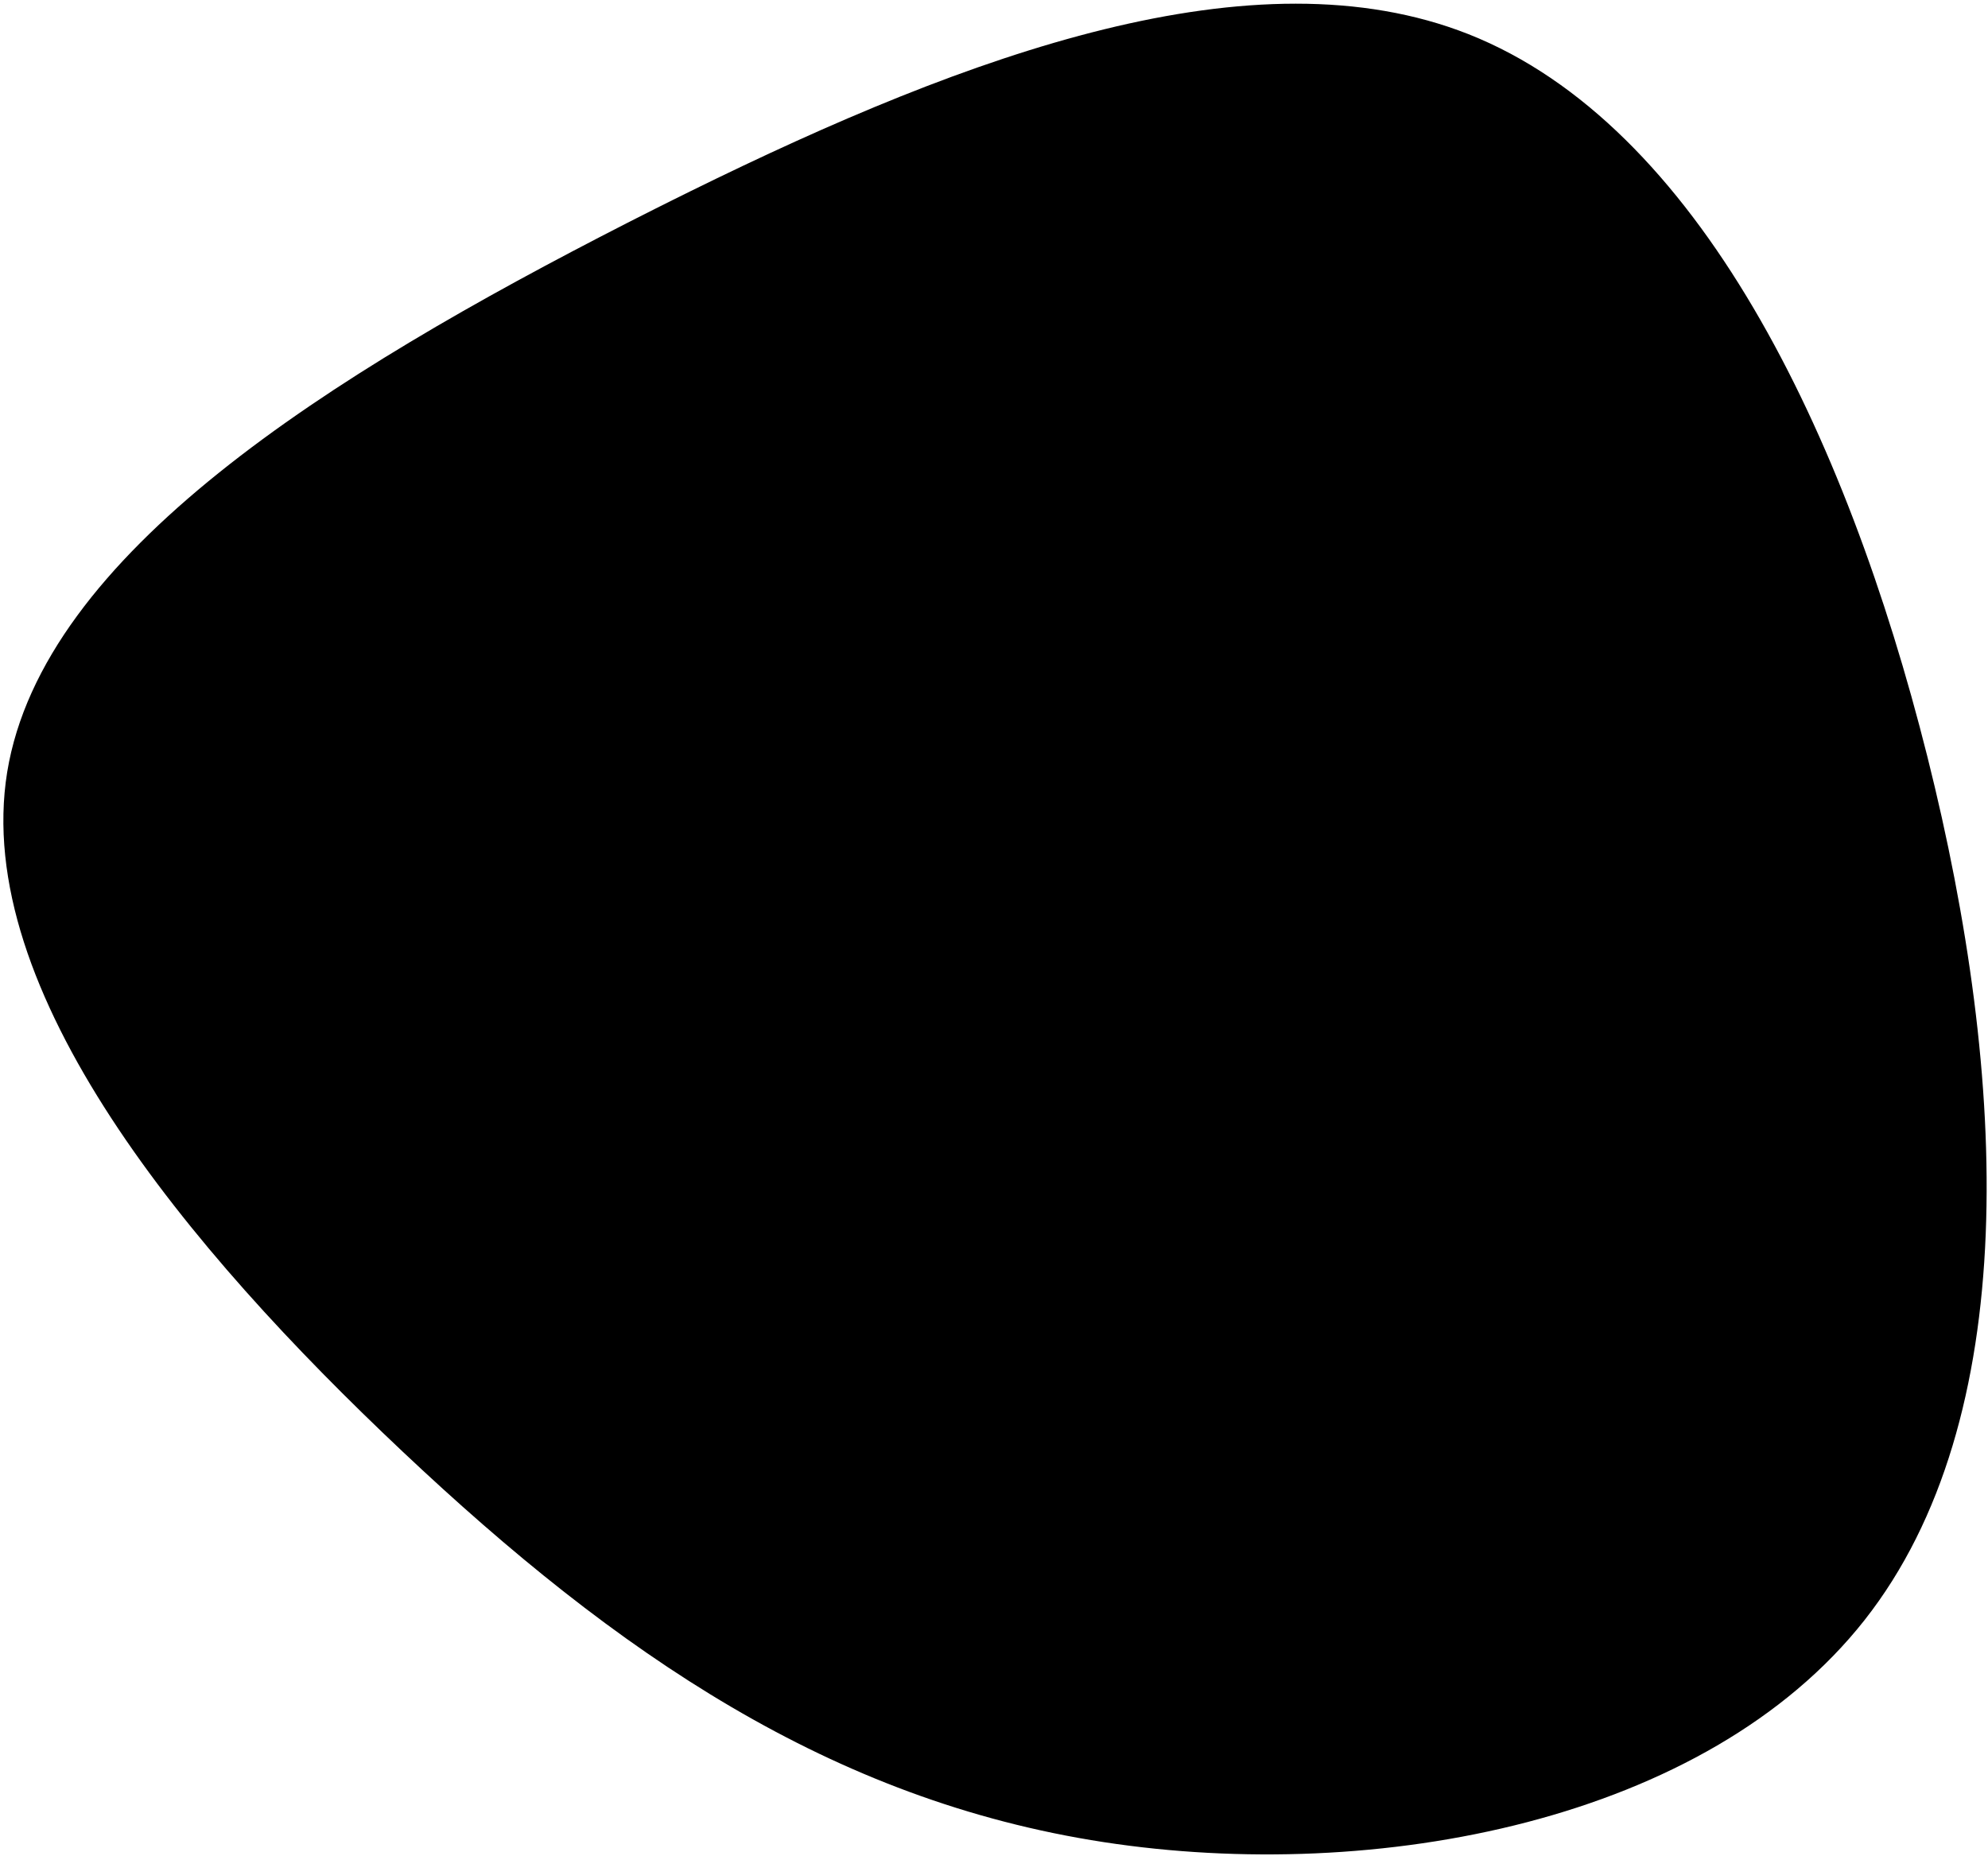 <?xml version="1.0" encoding="UTF-8" standalone="no"?>
<!DOCTYPE svg PUBLIC "-//W3C//DTD SVG 1.1//EN" "http://www.w3.org/Graphics/SVG/1.1/DTD/svg11.dtd">
<svg width="100%" height="100%" viewBox="0 0 376 351" version="1.1" xmlns="http://www.w3.org/2000/svg" xmlns:xlink="http://www.w3.org/1999/xlink" xml:space="preserve" xmlns:serif="http://www.serif.com/" style="fill-rule:evenodd;clip-rule:evenodd;stroke-linejoin:round;stroke-miterlimit:2;">
    <g id="mask" transform="matrix(1,0,0,1,-123,-296)">
        <path d="M241.709,338.124L243.41,337.26L246.814,335.541C247.949,334.97 249.085,334.402 250.222,333.836L253.633,332.148C306.524,306.111 360.195,286.495 400.704,302.448C444.11,319.589 472.147,377.842 487.524,439.068C502.901,500.294 505.549,564.411 475.664,602.4C445.696,640.459 383.279,652.321 331.751,644.409C280.224,636.496 239.739,608.823 199.104,570.503C158.54,532.265 117.673,483.367 124.359,442.032C131.115,400.78 185.202,366.996 241.709,338.124Z" style="fill-rule:nonzero;"/>
    </g>
</svg>
